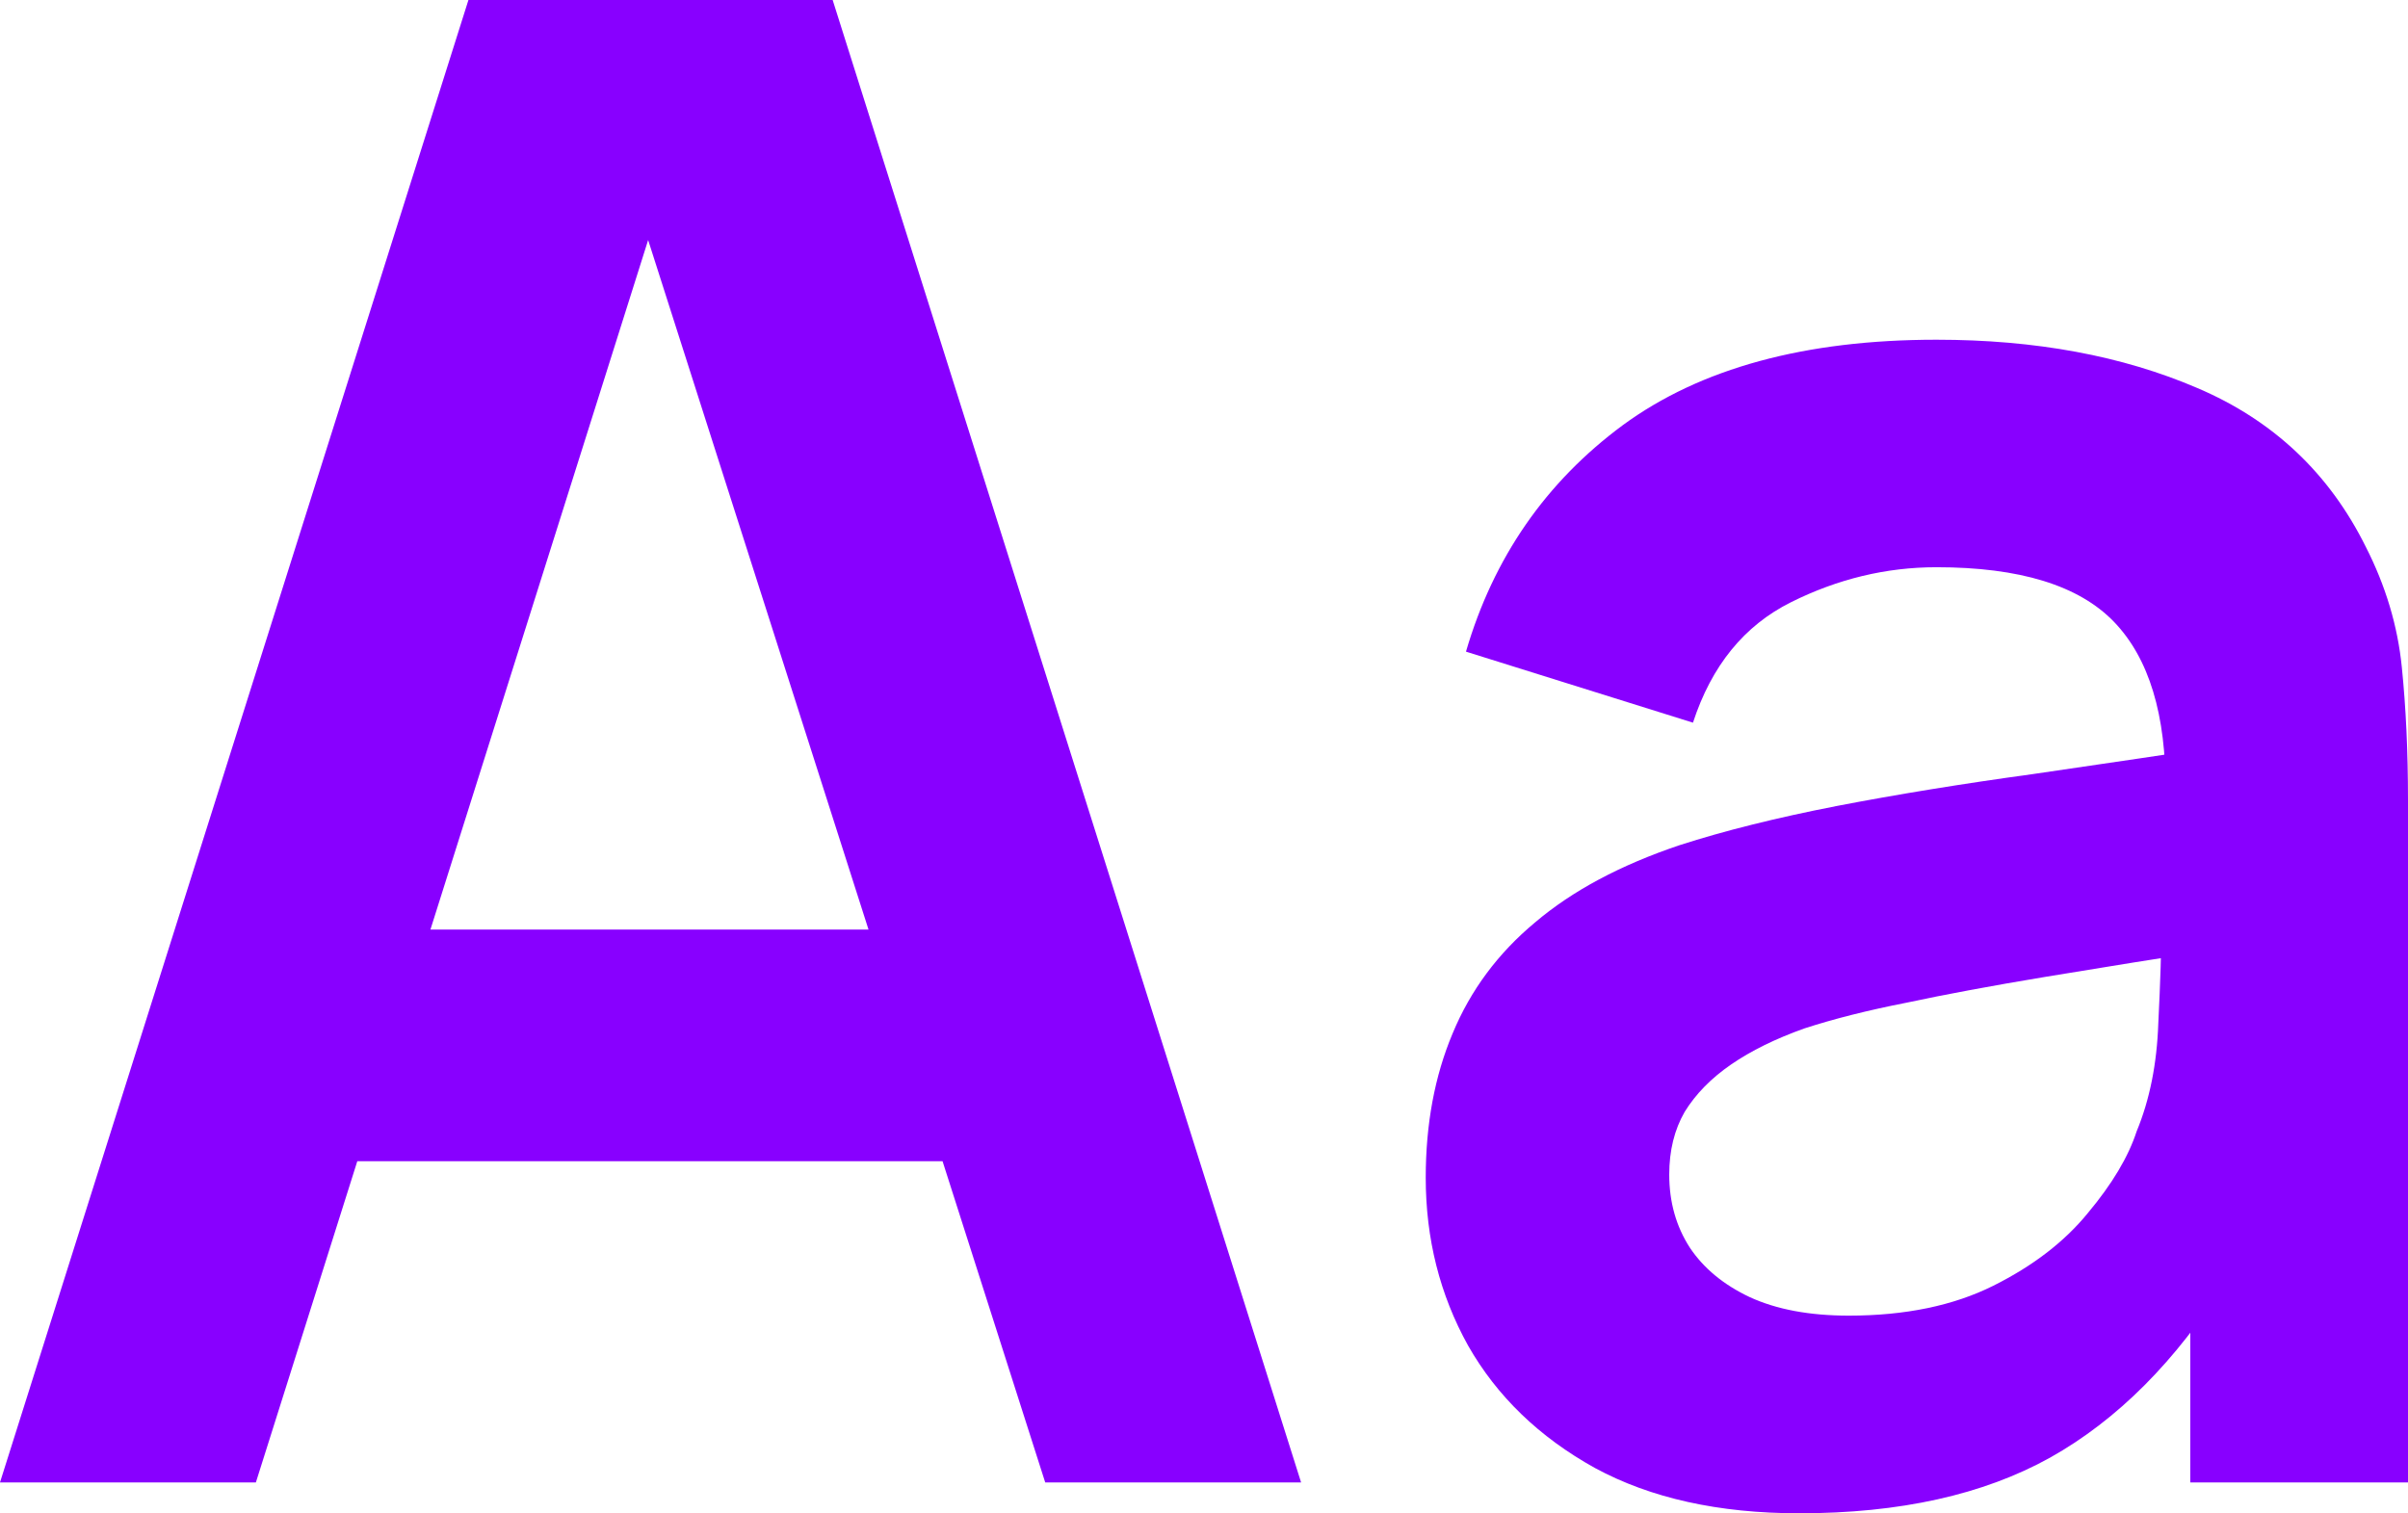 <?xml version="1.0" encoding="UTF-8"?> <svg xmlns="http://www.w3.org/2000/svg" width="568" height="357" viewBox="0 0 568 357" fill="none"><path d="M0 349.714L110.495 0H196.408L306.902 349.714H246.544L146.272 35.943H159.414L60.358 349.714H0ZM61.575 273.943V219.3H245.571V273.943H61.575Z" fill="#8800FF"></path><path d="M424.406 357C405.422 357 389.359 353.438 376.216 346.314C363.074 339.029 353.095 329.395 346.281 317.414C339.628 305.433 336.302 292.238 336.302 277.829C336.302 265.2 338.411 253.867 342.63 243.829C346.849 233.629 353.339 224.886 362.1 217.6C370.862 210.152 382.22 204.081 396.174 199.386C406.72 195.986 419.051 192.91 433.167 190.157C447.446 187.405 462.86 184.895 479.41 182.629C496.122 180.2 513.564 177.61 531.736 174.857L510.806 186.757C510.968 168.624 506.912 155.267 498.637 146.686C490.362 138.105 476.408 133.814 456.775 133.814C444.931 133.814 433.492 136.567 422.459 142.071C411.425 147.576 403.718 157.048 399.337 170.486L345.794 153.729C352.284 131.548 364.615 113.738 382.788 100.3C401.122 86.862 425.785 80.143 456.775 80.143C480.14 80.143 500.665 83.948 518.35 91.557C536.198 99.167 549.422 111.633 558.021 128.957C562.727 138.186 565.566 147.657 566.54 157.371C567.513 166.924 568 177.367 568 188.7V349.714H516.647V292.886L525.165 302.114C513.321 321.057 499.448 334.981 483.547 343.886C467.808 352.629 448.095 357 424.406 357ZM436.088 310.371C449.393 310.371 460.75 308.024 470.161 303.329C479.572 298.633 487.035 292.886 492.552 286.086C498.231 279.286 502.044 272.89 503.991 266.9C507.074 259.452 508.777 250.952 509.102 241.4C509.589 231.686 509.832 223.833 509.832 217.843L527.842 223.186C510.157 225.938 494.986 228.367 482.33 230.471C469.674 232.576 458.803 234.6 449.717 236.543C440.631 238.324 432.599 240.348 425.623 242.614C418.808 245.043 413.048 247.876 408.343 251.114C403.637 254.352 399.987 258.076 397.39 262.286C394.957 266.495 393.74 271.433 393.74 277.1C393.74 283.576 395.362 289.324 398.607 294.343C401.852 299.2 406.558 303.086 412.723 306C419.051 308.914 426.839 310.371 436.088 310.371Z" fill="#8800FF"></path></svg> 